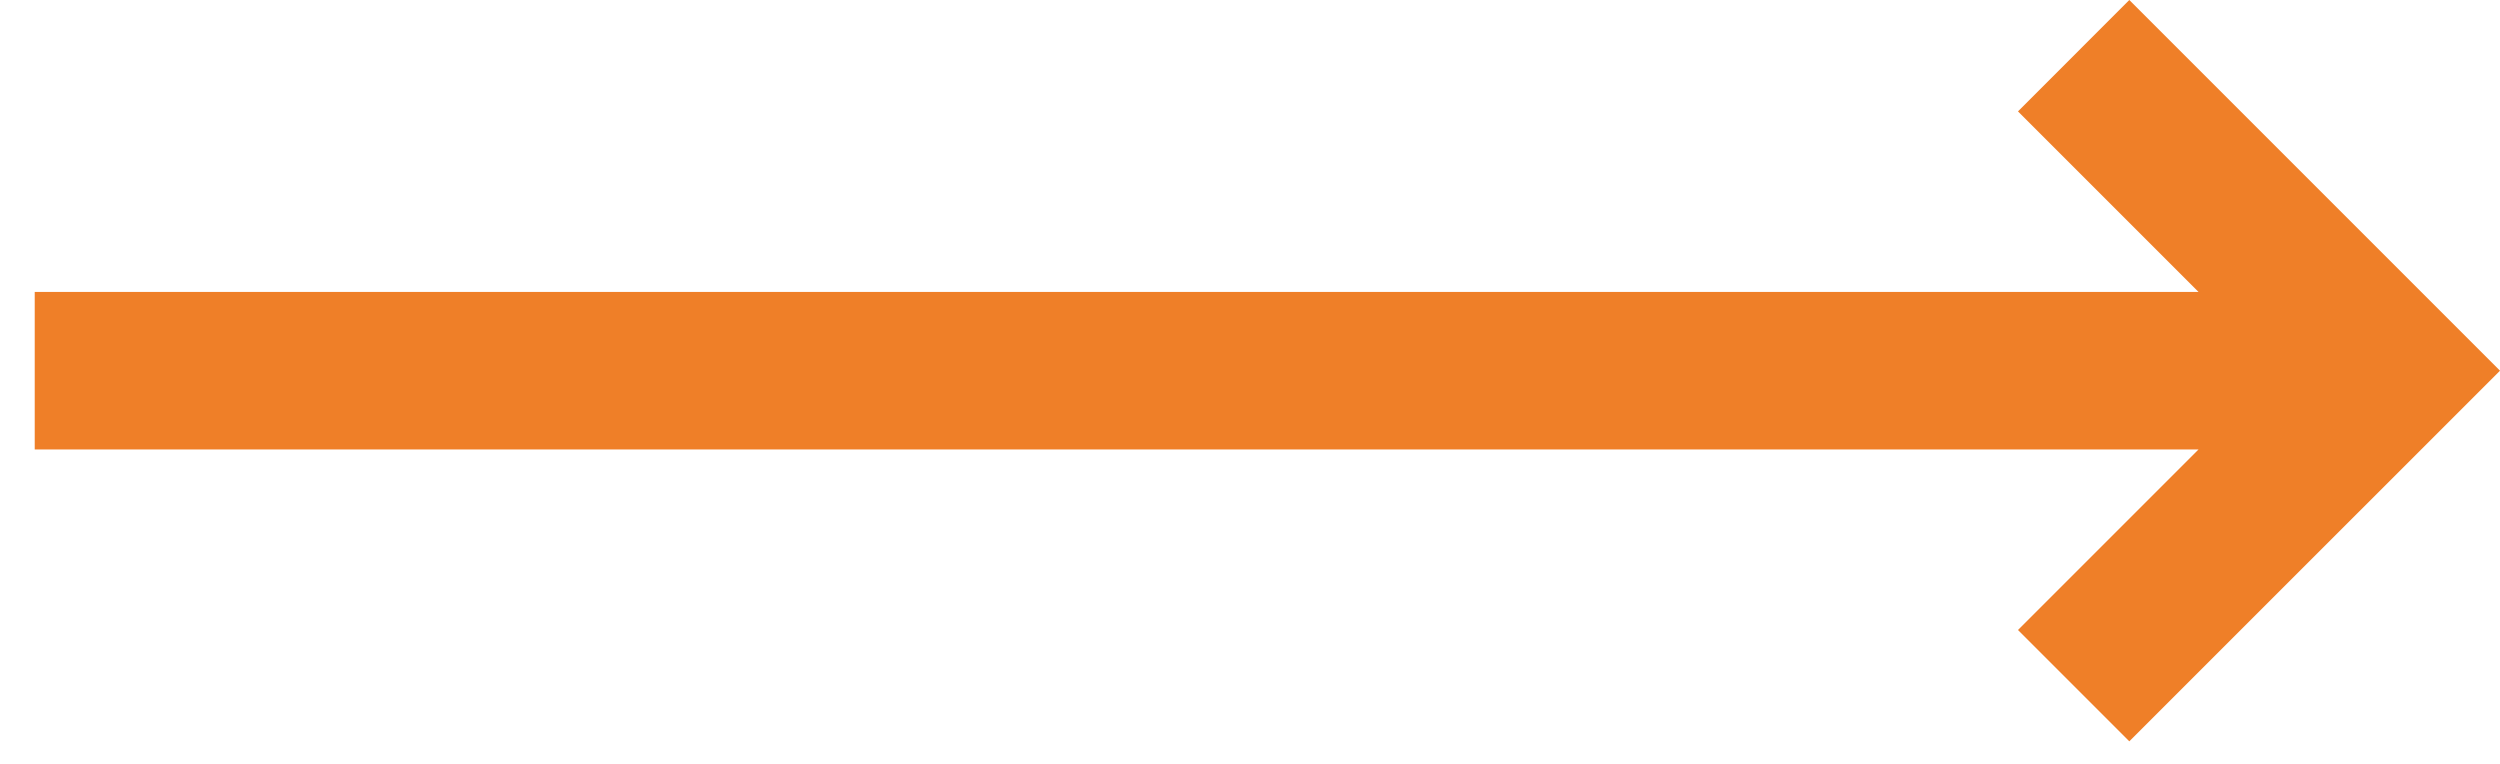 <svg width="36" height="11" viewBox="0 0 36 11" fill="none" xmlns="http://www.w3.org/2000/svg">
<path d="M30.662 0L29.059 1.604L31.659 4.204H0.5V6.472H31.659L29.059 9.072L30.662 10.675L36 5.338L30.662 0Z" fill="#EF7F28"/>
</svg>
